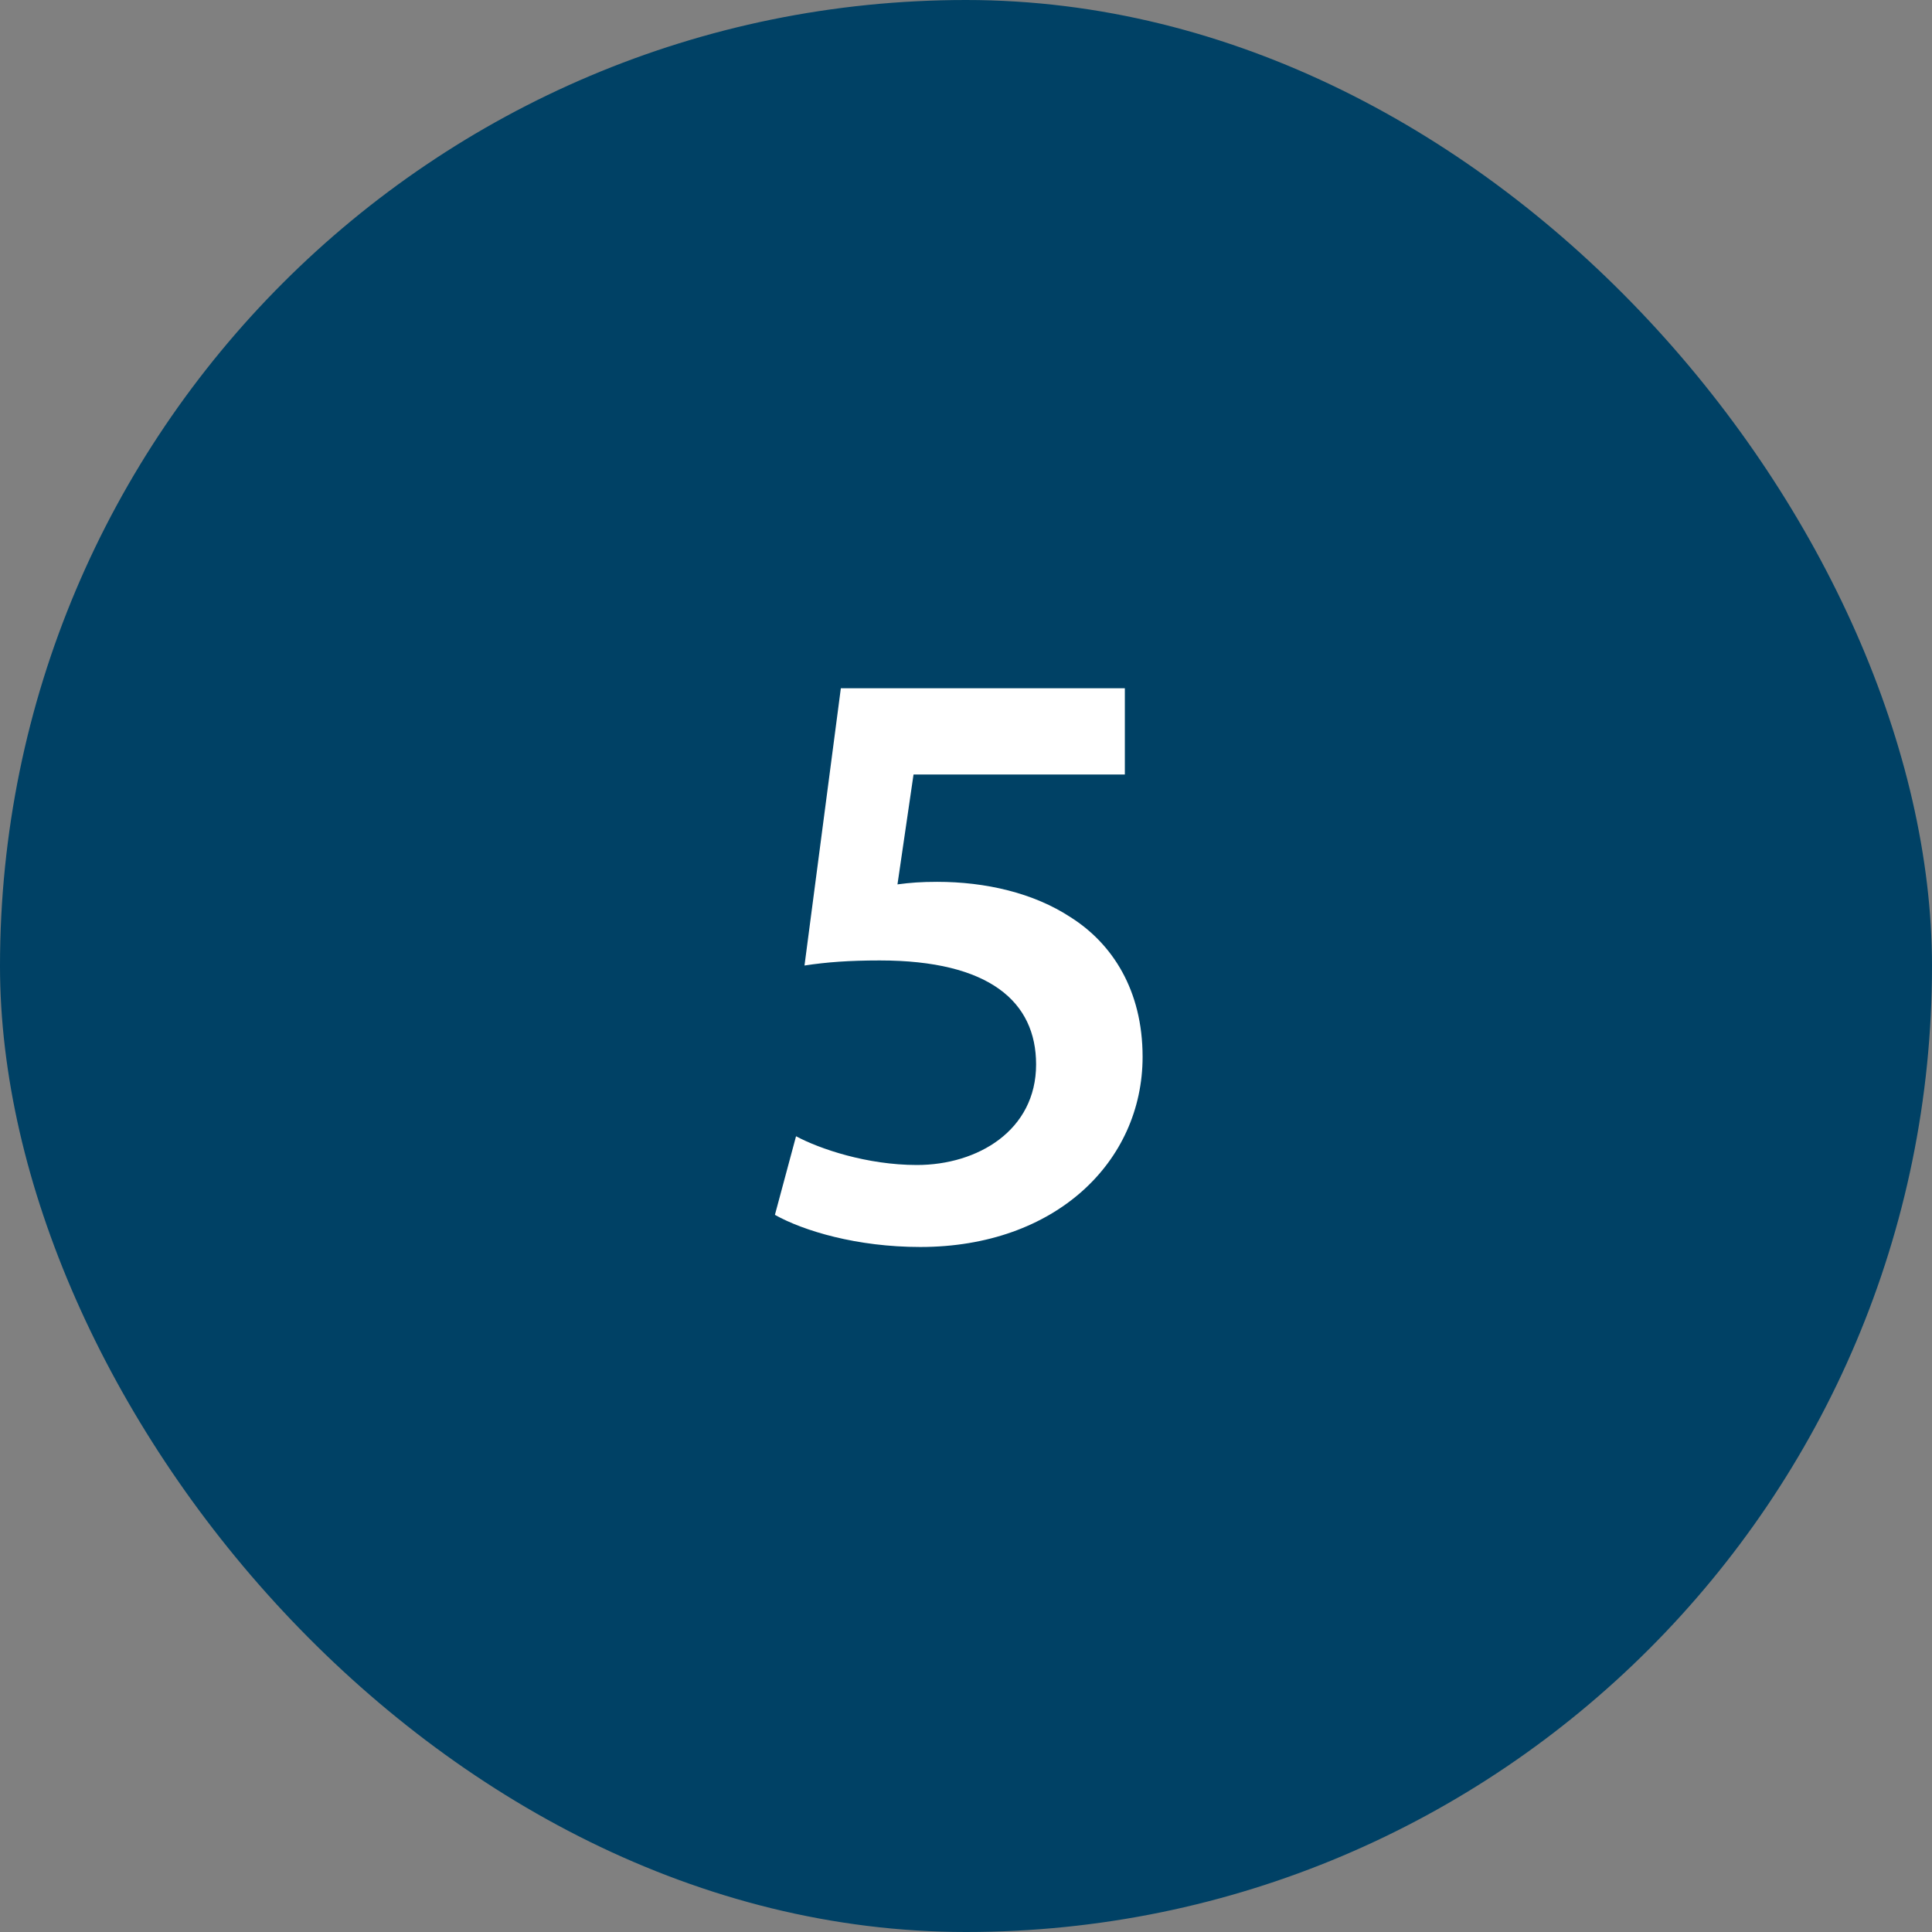 <svg width="32" height="32" viewBox="0 0 32 32" fill="none" xmlns="http://www.w3.org/2000/svg">
<rect x="0" y="0" width="32" height="32" fill="#808080" stroke="none"/>
<rect width="32" height="32" rx="16" fill="#004165"/>
<path d="M18.631 11.4V12.828H15.131L14.865 14.648C15.075 14.62 15.257 14.606 15.523 14.606C16.321 14.606 17.119 14.788 17.735 15.194C18.421 15.628 18.925 16.398 18.925 17.504C18.925 19.24 17.483 20.654 15.243 20.654C14.193 20.654 13.311 20.388 12.835 20.122L13.185 18.82C13.577 19.03 14.361 19.296 15.187 19.296C16.195 19.296 17.161 18.722 17.161 17.63C17.161 16.594 16.391 15.908 14.571 15.908C14.067 15.908 13.689 15.936 13.325 15.992L13.927 11.4H18.631Z" fill="white"/>
</svg>
